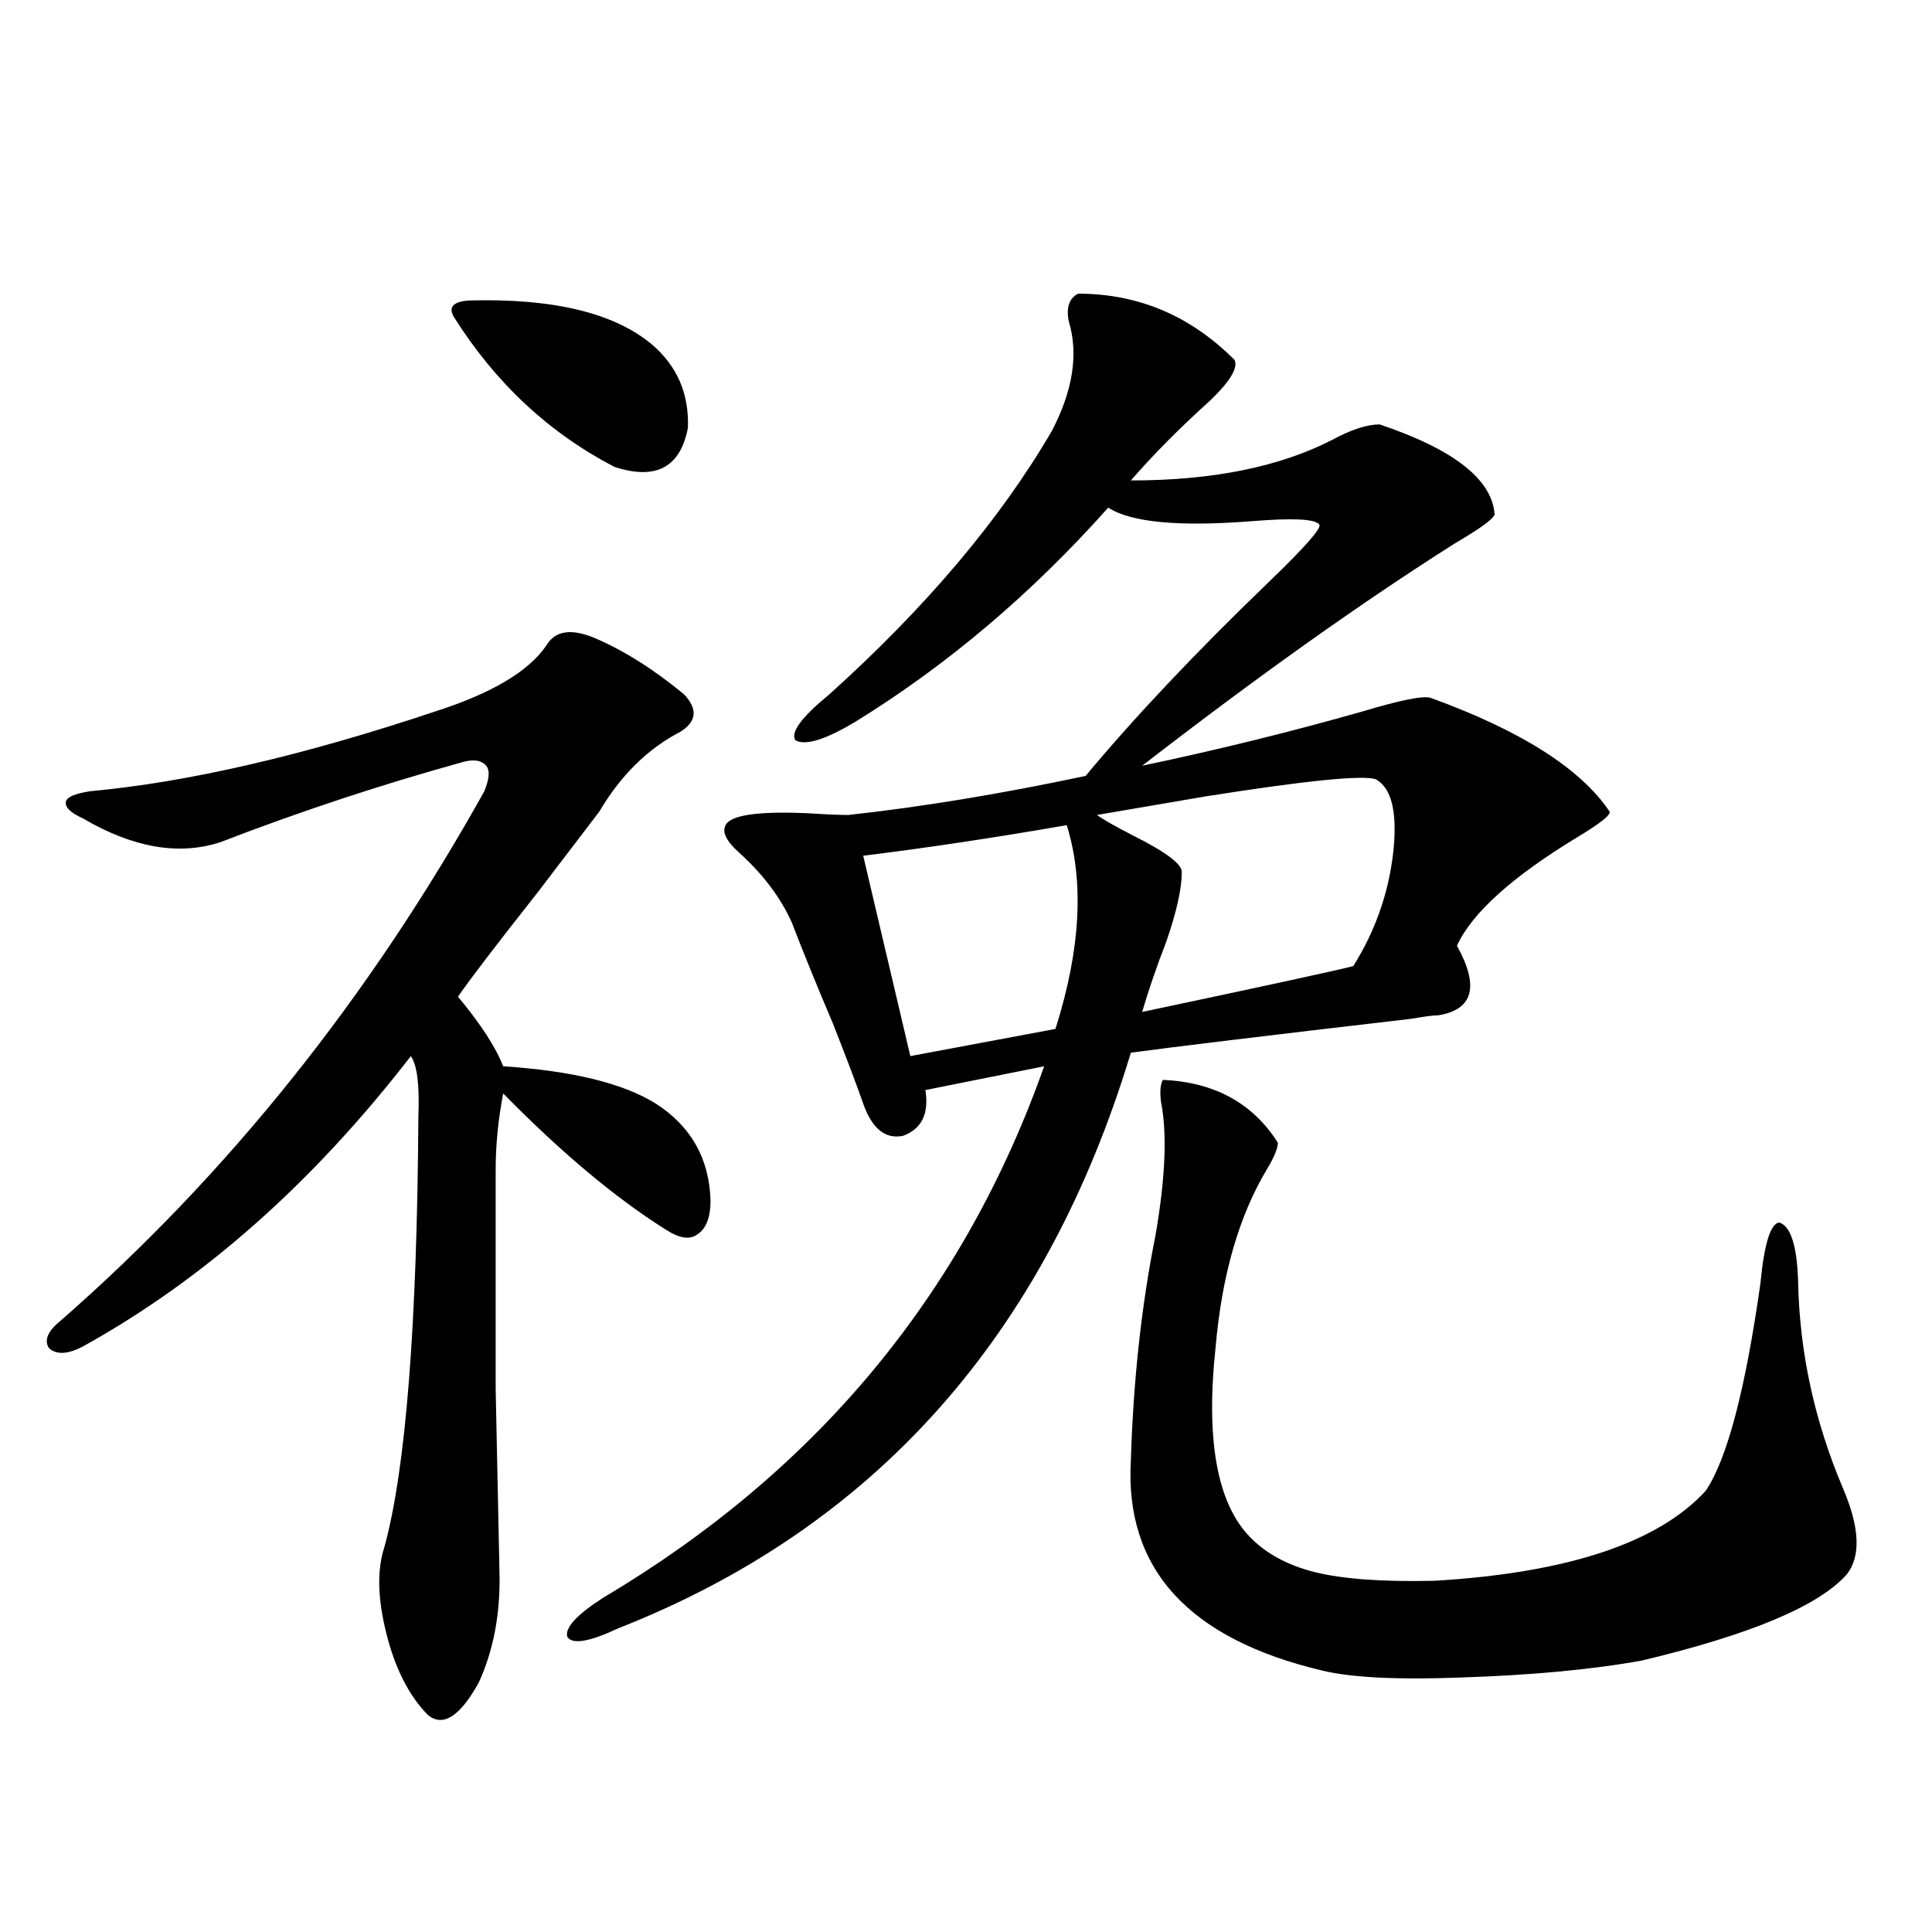 <?xml version="1.0" encoding="utf-8"?>
<!-- Generator: Adobe Illustrator 16.0.0, SVG Export Plug-In . SVG Version: 6.00 Build 0)  -->
<!DOCTYPE svg PUBLIC "-//W3C//DTD SVG 1.1//EN" "http://www.w3.org/Graphics/SVG/1.1/DTD/svg11.dtd">
<svg version="1.1" id="图层_1" xmlns="http://www.w3.org/2000/svg" xmlns:xlink="http://www.w3.org/1999/xlink" x="0px" y="0px"
	 width="1000px" height="1000px" viewBox="0 0 1000 1000" enable-background="new 0 0 1000 1000" xml:space="preserve">
<path d="M308.261,330.422c14.954,6.455,30.243,16.123,45.853,29.004c7.149,7.622,6.494,14.063-1.951,19.336
	c-16.92,8.789-30.898,22.563-41.95,41.309c-5.854,7.622-16.585,21.685-32.194,42.188c-20.822,26.367-34.48,44.248-40.975,53.613
	c11.707,14.063,19.512,26.079,23.414,36.035c35.762,2.349,62.103,8.789,79.022,19.336c18.201,11.729,27.637,28.428,28.292,50.098
	c0,8.789-2.286,14.653-6.829,17.578c-3.902,2.939-9.436,2.061-16.585-2.637c-26.021-16.396-53.992-39.839-83.9-70.313
	c-2.606,13.486-3.902,26.67-3.902,39.551c0,48.643,0,86.436,0,113.379c0.641,31.064,1.296,62.402,1.951,94.043
	c0.641,21.671-2.927,41.007-10.731,58.008c-9.756,17.578-18.536,23.141-26.34,16.699c-9.756-9.97-16.92-24.032-21.463-42.188
	c-4.558-18.168-4.878-33.096-0.976-44.824c11.051-40.43,16.905-114.834,17.561-223.242c0.64-15.82-0.656-26.064-3.902-30.762
	c-50.73,65.63-107.314,115.728-169.752,150.293c-7.805,4.106-13.658,4.395-17.561,0.879c-2.607-4.092-0.656-8.789,5.854-14.063
	c86.492-75.586,159.661-166.992,219.506-274.219c2.592-6.44,2.927-10.835,0.976-13.184c-2.606-2.925-6.829-3.516-12.683-1.758
	c-42.285,11.729-83.9,25.488-124.875,41.309c-21.463,7.031-45.212,2.939-71.218-12.305c-6.509-2.925-9.436-5.85-8.78-8.789
	c0.64-2.334,4.878-4.092,12.683-5.273c50.73-4.683,110.241-18.457,178.532-41.309c29.267-9.365,48.444-20.791,57.559-34.277
	C287.438,326.33,295.898,325.148,308.261,330.422z M242.896,155.52c43.566-1.167,75.12,6.455,94.632,22.852
	c13.003,11.138,19.177,25.488,18.536,43.066c-3.902,20.518-16.585,27.246-38.048,20.215c-33.825-17.578-61.462-43.354-82.924-77.344
	C231.83,159.035,234.437,156.11,242.896,155.52z M558.011,152.004c31.219,0,58.2,11.426,80.974,34.277
	c1.951,4.106-2.286,11.138-12.683,21.094c-15.609,14.063-29.268,27.837-40.975,41.309c42.271,0,77.071-7.031,104.388-21.094
	c9.756-5.273,17.881-7.91,24.39-7.91c38.368,12.896,58.2,28.428,59.511,46.582c-0.655,2.349-7.484,7.334-20.487,14.941
	c-48.139,30.474-102.116,68.857-161.947,115.137c39.023-8.198,77.071-17.578,114.144-28.125c19.512-5.85,31.219-8.198,35.121-7.031
	c46.828,17.002,77.712,36.626,92.681,58.887c0.641,1.758-4.878,6.152-16.585,13.184c-33.825,20.518-54.633,39.263-62.438,56.25
	c11.707,21.094,8.445,33.11-9.756,36.035c-2.606,0-7.164,0.591-13.658,1.758c-75.455,8.789-123.899,14.653-145.362,17.578
	c-44.236,146.489-132.68,245.806-265.359,297.949c-14.969,7.031-23.749,8.487-26.341,4.395c-1.311-4.696,4.878-11.426,18.536-20.215
	C422.725,761.389,498.82,669.68,540.45,551.906l-61.462,12.305c1.951,12.305-1.951,20.215-11.707,23.73
	c-9.115,1.758-15.944-3.804-20.487-16.699c-3.262-9.365-8.46-23.14-15.609-41.309c-8.46-19.912-15.609-37.49-21.463-52.734
	c-5.854-12.881-14.969-24.897-27.316-36.035c-6.509-5.85-8.78-10.547-6.829-14.063c2.592-5.273,16.905-7.319,42.926-6.152
	c9.101,0.591,15.93,0.879,20.487,0.879c37.713-4.092,78.688-10.835,122.924-20.215c25.365-30.459,56.904-63.857,94.632-100.195
	c18.856-18.154,27.637-28.125,26.341-29.883c-1.951-2.925-13.658-3.516-35.121-1.758c-37.728,2.939-62.438,0.591-74.145-7.031
	c-39.679,44.536-83.26,81.45-130.729,110.742c-15.609,9.38-26.021,12.607-31.219,9.668c-2.606-4.092,3.247-12.002,17.561-23.73
	c50.075-45.112,88.443-90.527,115.119-136.23c11.052-21.094,13.979-40.127,8.78-57.129
	C551.822,159.035,553.453,154.353,558.011,152.004z M552.157,427.102c-37.072,6.455-72.193,11.729-105.363,15.82l24.39,103.711
	l75.12-14.063C559.307,491.564,561.258,456.408,552.157,427.102z M712.153,403.371c-6.509-2.334-35.776,0.591-87.803,8.789
	c-24.069,4.106-42.926,7.334-56.584,9.668c3.247,2.349,9.421,5.864,18.536,10.547c17.561,8.789,26.006,15.244,25.365,19.336
	c0,8.213-2.606,19.927-7.805,35.156c-5.213,13.486-9.436,25.791-12.683,36.914c63.733-13.472,100.15-21.382,109.266-23.73
	c11.052-17.578,17.881-36.611,20.487-57.129C723.525,421.252,720.599,408.068,712.153,403.371z M601.912,558.938
	c26.661,1.182,46.493,12.017,59.511,32.52c0,2.939-1.951,7.622-5.854,14.063c-14.313,24.033-23.094,54.492-26.341,91.406
	c-5.213,48.052,0.641,80.859,17.561,98.438c8.445,8.789,19.832,14.941,34.146,18.457c14.299,3.516,34.786,4.985,61.462,4.395
	c68.932-4.092,115.76-19.624,140.484-46.582c11.052-16.396,20.487-52.144,28.292-107.227c1.951-20.503,5.198-31.05,9.756-31.641
	c5.854,1.758,9.101,11.729,9.756,29.883c0.641,36.914,8.445,72.949,23.414,108.105c8.445,19.927,9.101,34.58,1.951,43.945
	c-14.313,16.397-49.755,31.339-106.339,44.824c-26.021,4.684-57.56,7.608-94.632,8.789c-31.874,1.168-55.288,0-70.242-3.516
	c-69.602-16.41-102.771-52.734-99.51-108.984c1.296-41.597,5.519-80.269,12.683-116.016c5.198-29.883,6.174-53.022,2.927-69.434
	C600.281,565.09,600.602,561.286,601.912,558.938z"/>
</svg>
